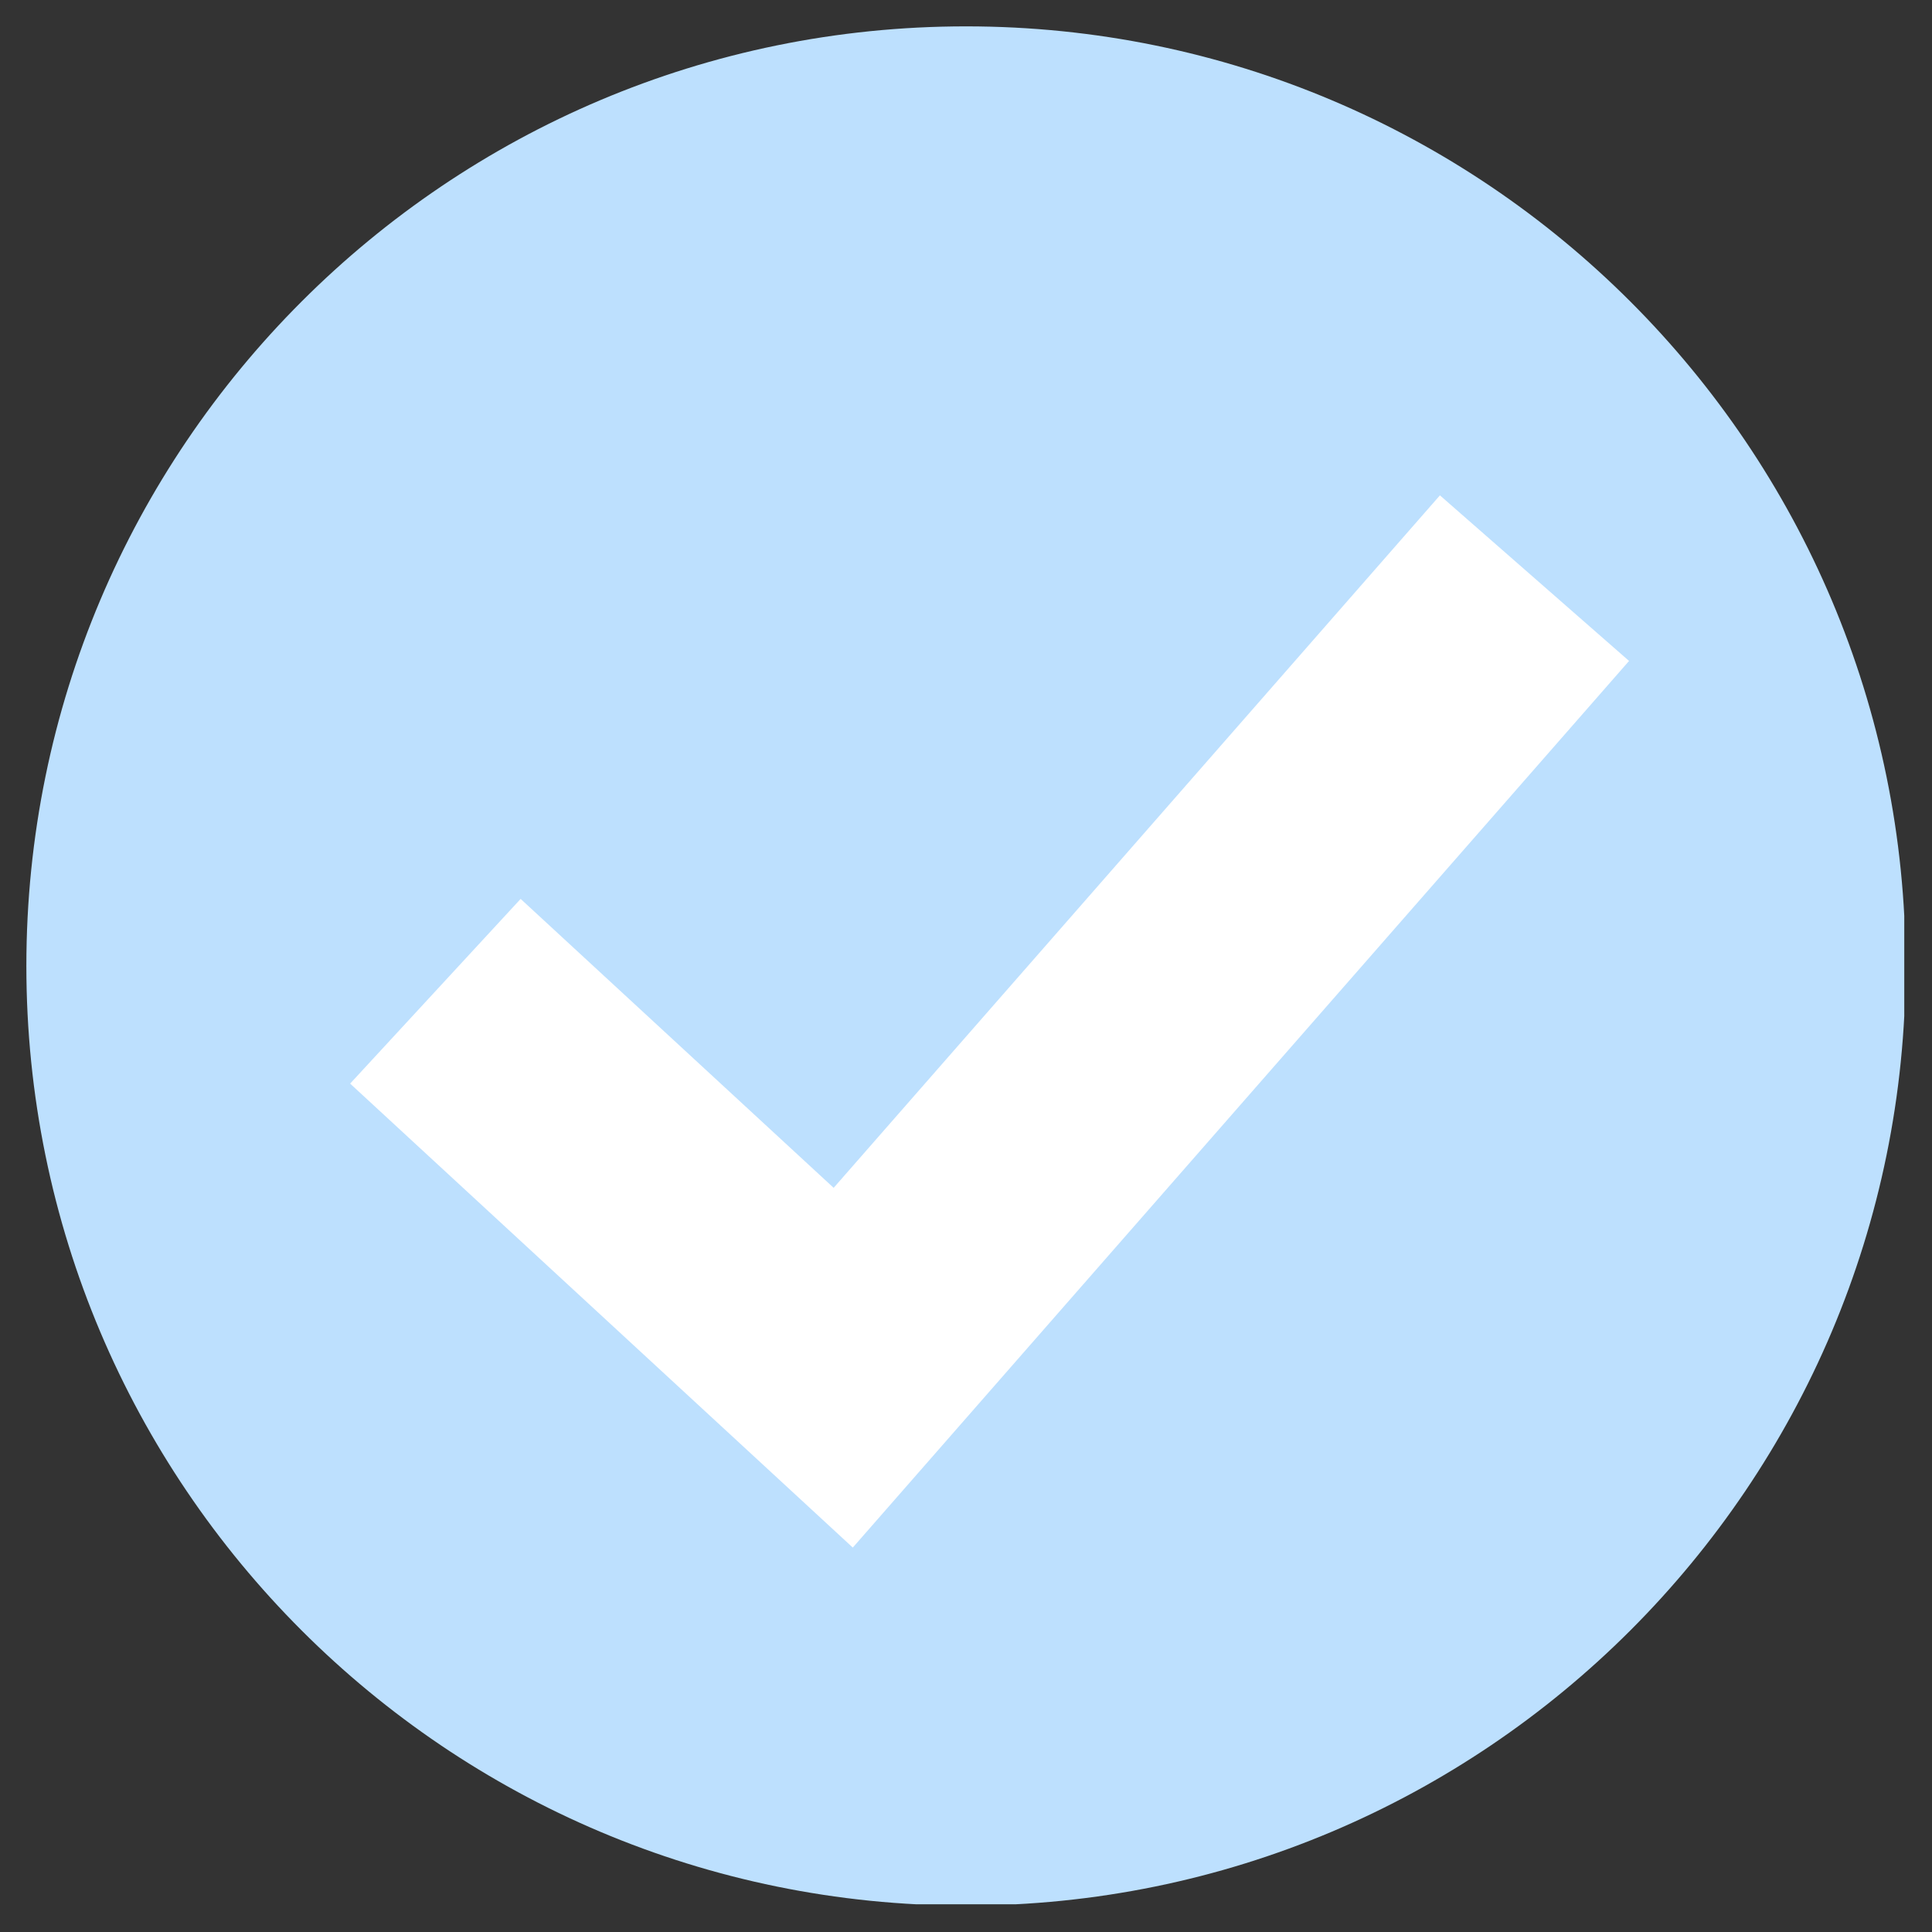 <svg version="1.0" preserveAspectRatio="xMidYMid meet" height="500" viewBox="0 0 375 375" zoomAndPan="magnify" width="500" xmlns:xlink="http://www.w3.org/1999/xlink" xmlns="http://www.w3.org/2000/svg"><rect x="0" y="0" width="375" height="375" fill="#333333" stroke="none"/><defs><clipPath id="37fb5c7c1b"><path clip-rule="nonzero" d="M 5.117 5.117 L 369.617 5.117 L 369.617 369.617 L 5.117 369.617 Z M 5.117 5.117"></path></clipPath></defs><g clip-path="url(#37fb5c7c1b)"><path fill-rule="nonzero" fill-opacity="1" d="M 369.875 187.496 C 369.875 288.223 288.223 369.875 187.496 369.875 C 86.77 369.875 5.117 288.223 5.117 187.496 C 5.117 86.77 86.77 5.117 187.496 5.117 C 288.223 5.117 369.875 86.77 369.875 187.496" fill="#bde0fe"></path></g><path fill-rule="nonzero" fill-opacity="1" d="M 165.527 300.383 L 67.961 210.328 L 101.055 174.477 L 161.812 230.559 L 279.488 96.148 L 316.199 128.289 L 165.527 300.383" fill="#ffffff"></path></svg>